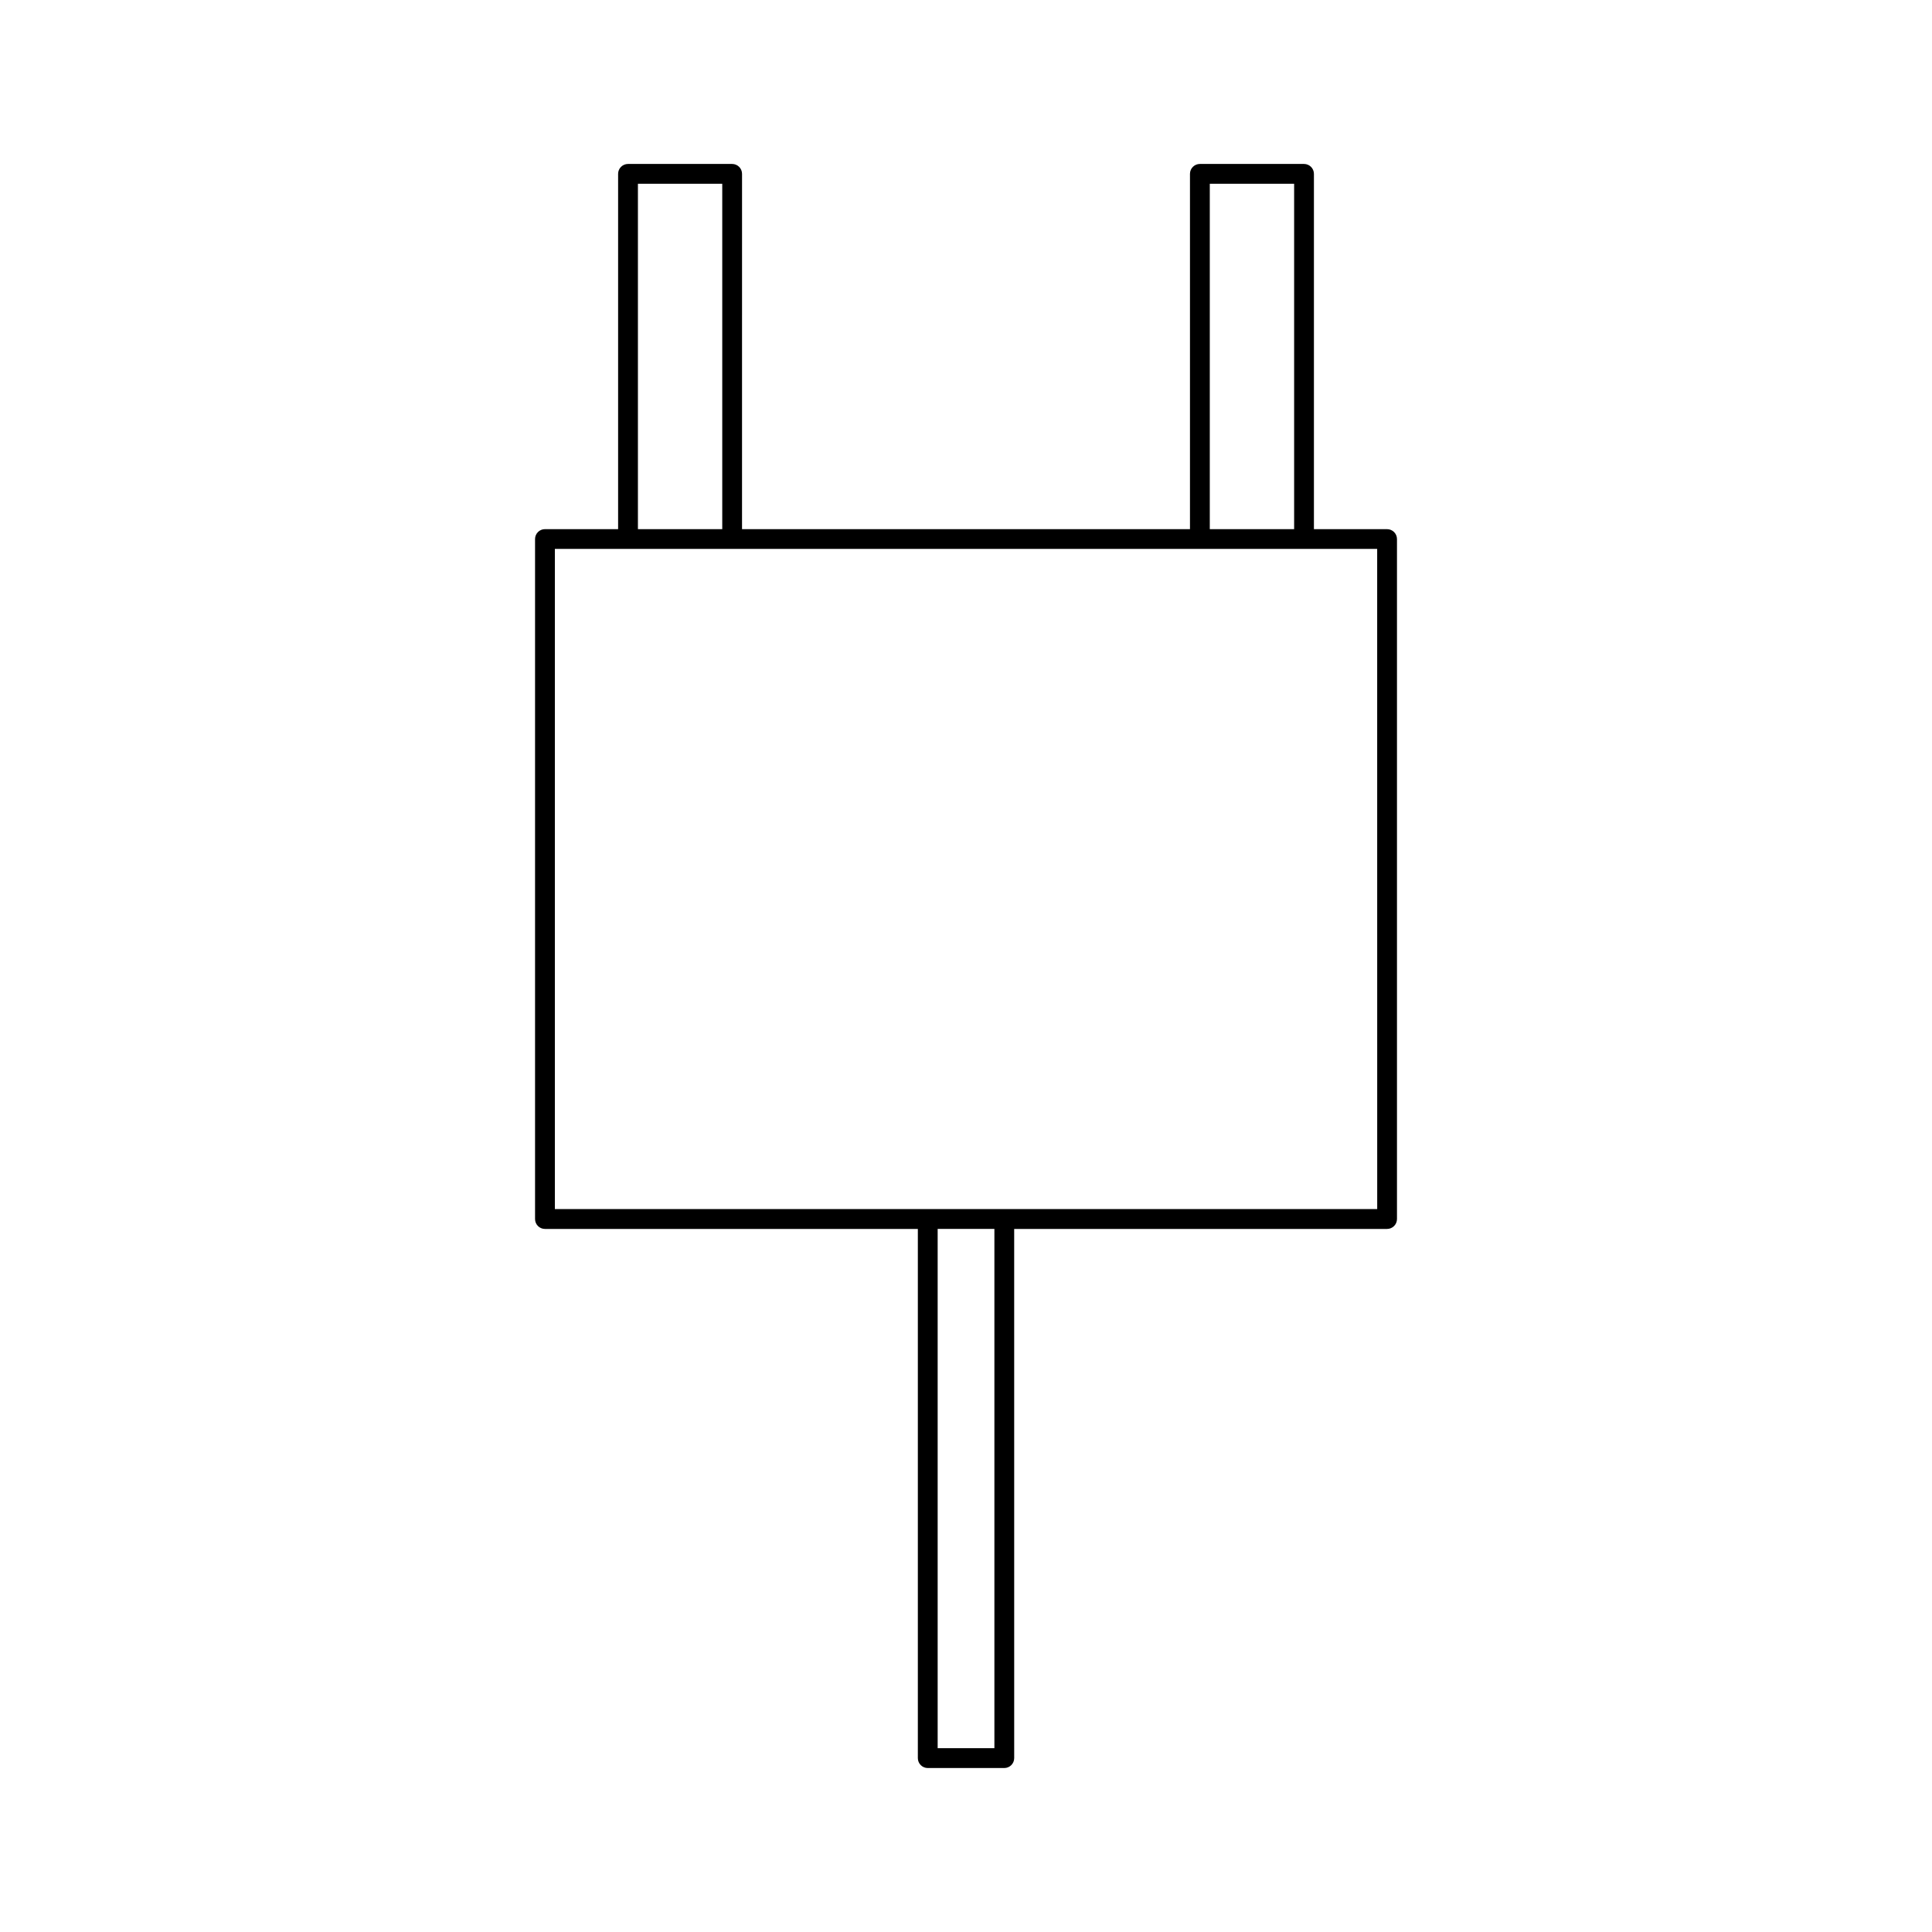 <?xml version="1.0" encoding="UTF-8"?>
<!-- Uploaded to: SVG Repo, www.svgrepo.com, Generator: SVG Repo Mixer Tools -->
<svg fill="#000000" width="800px" height="800px" version="1.1" viewBox="144 144 512 512" xmlns="http://www.w3.org/2000/svg">
 <path d="m511.59 284.23h-19.387v-94.156c0-1.449-1.176-2.625-2.625-2.625h-27.598c-1.449 0-2.625 1.176-2.625 2.625v94.156h-118.71l0.004-94.156c0-1.449-1.176-2.625-2.625-2.625h-27.594c-1.449 0-2.625 1.176-2.625 2.625v94.156h-19.387c-1.449 0-2.625 1.176-2.625 2.625v180.2c0 1.449 1.176 2.625 2.625 2.625h98.82v140.24c0 1.449 1.176 2.625 2.625 2.625h20.285c1.449 0 2.625-1.176 2.625-2.625l-0.004-140.24h98.82c1.449 0 2.625-1.176 2.625-2.625v-180.2c0-1.449-1.176-2.621-2.625-2.621zm-46.984-91.531h22.352v91.531h-22.352zm-151.55 0h22.348v91.531h-22.348zm94.469 414.59h-15.035v-137.62h15.035zm101.45-142.87h-217.93v-174.95h217.92z"/>
</svg>
